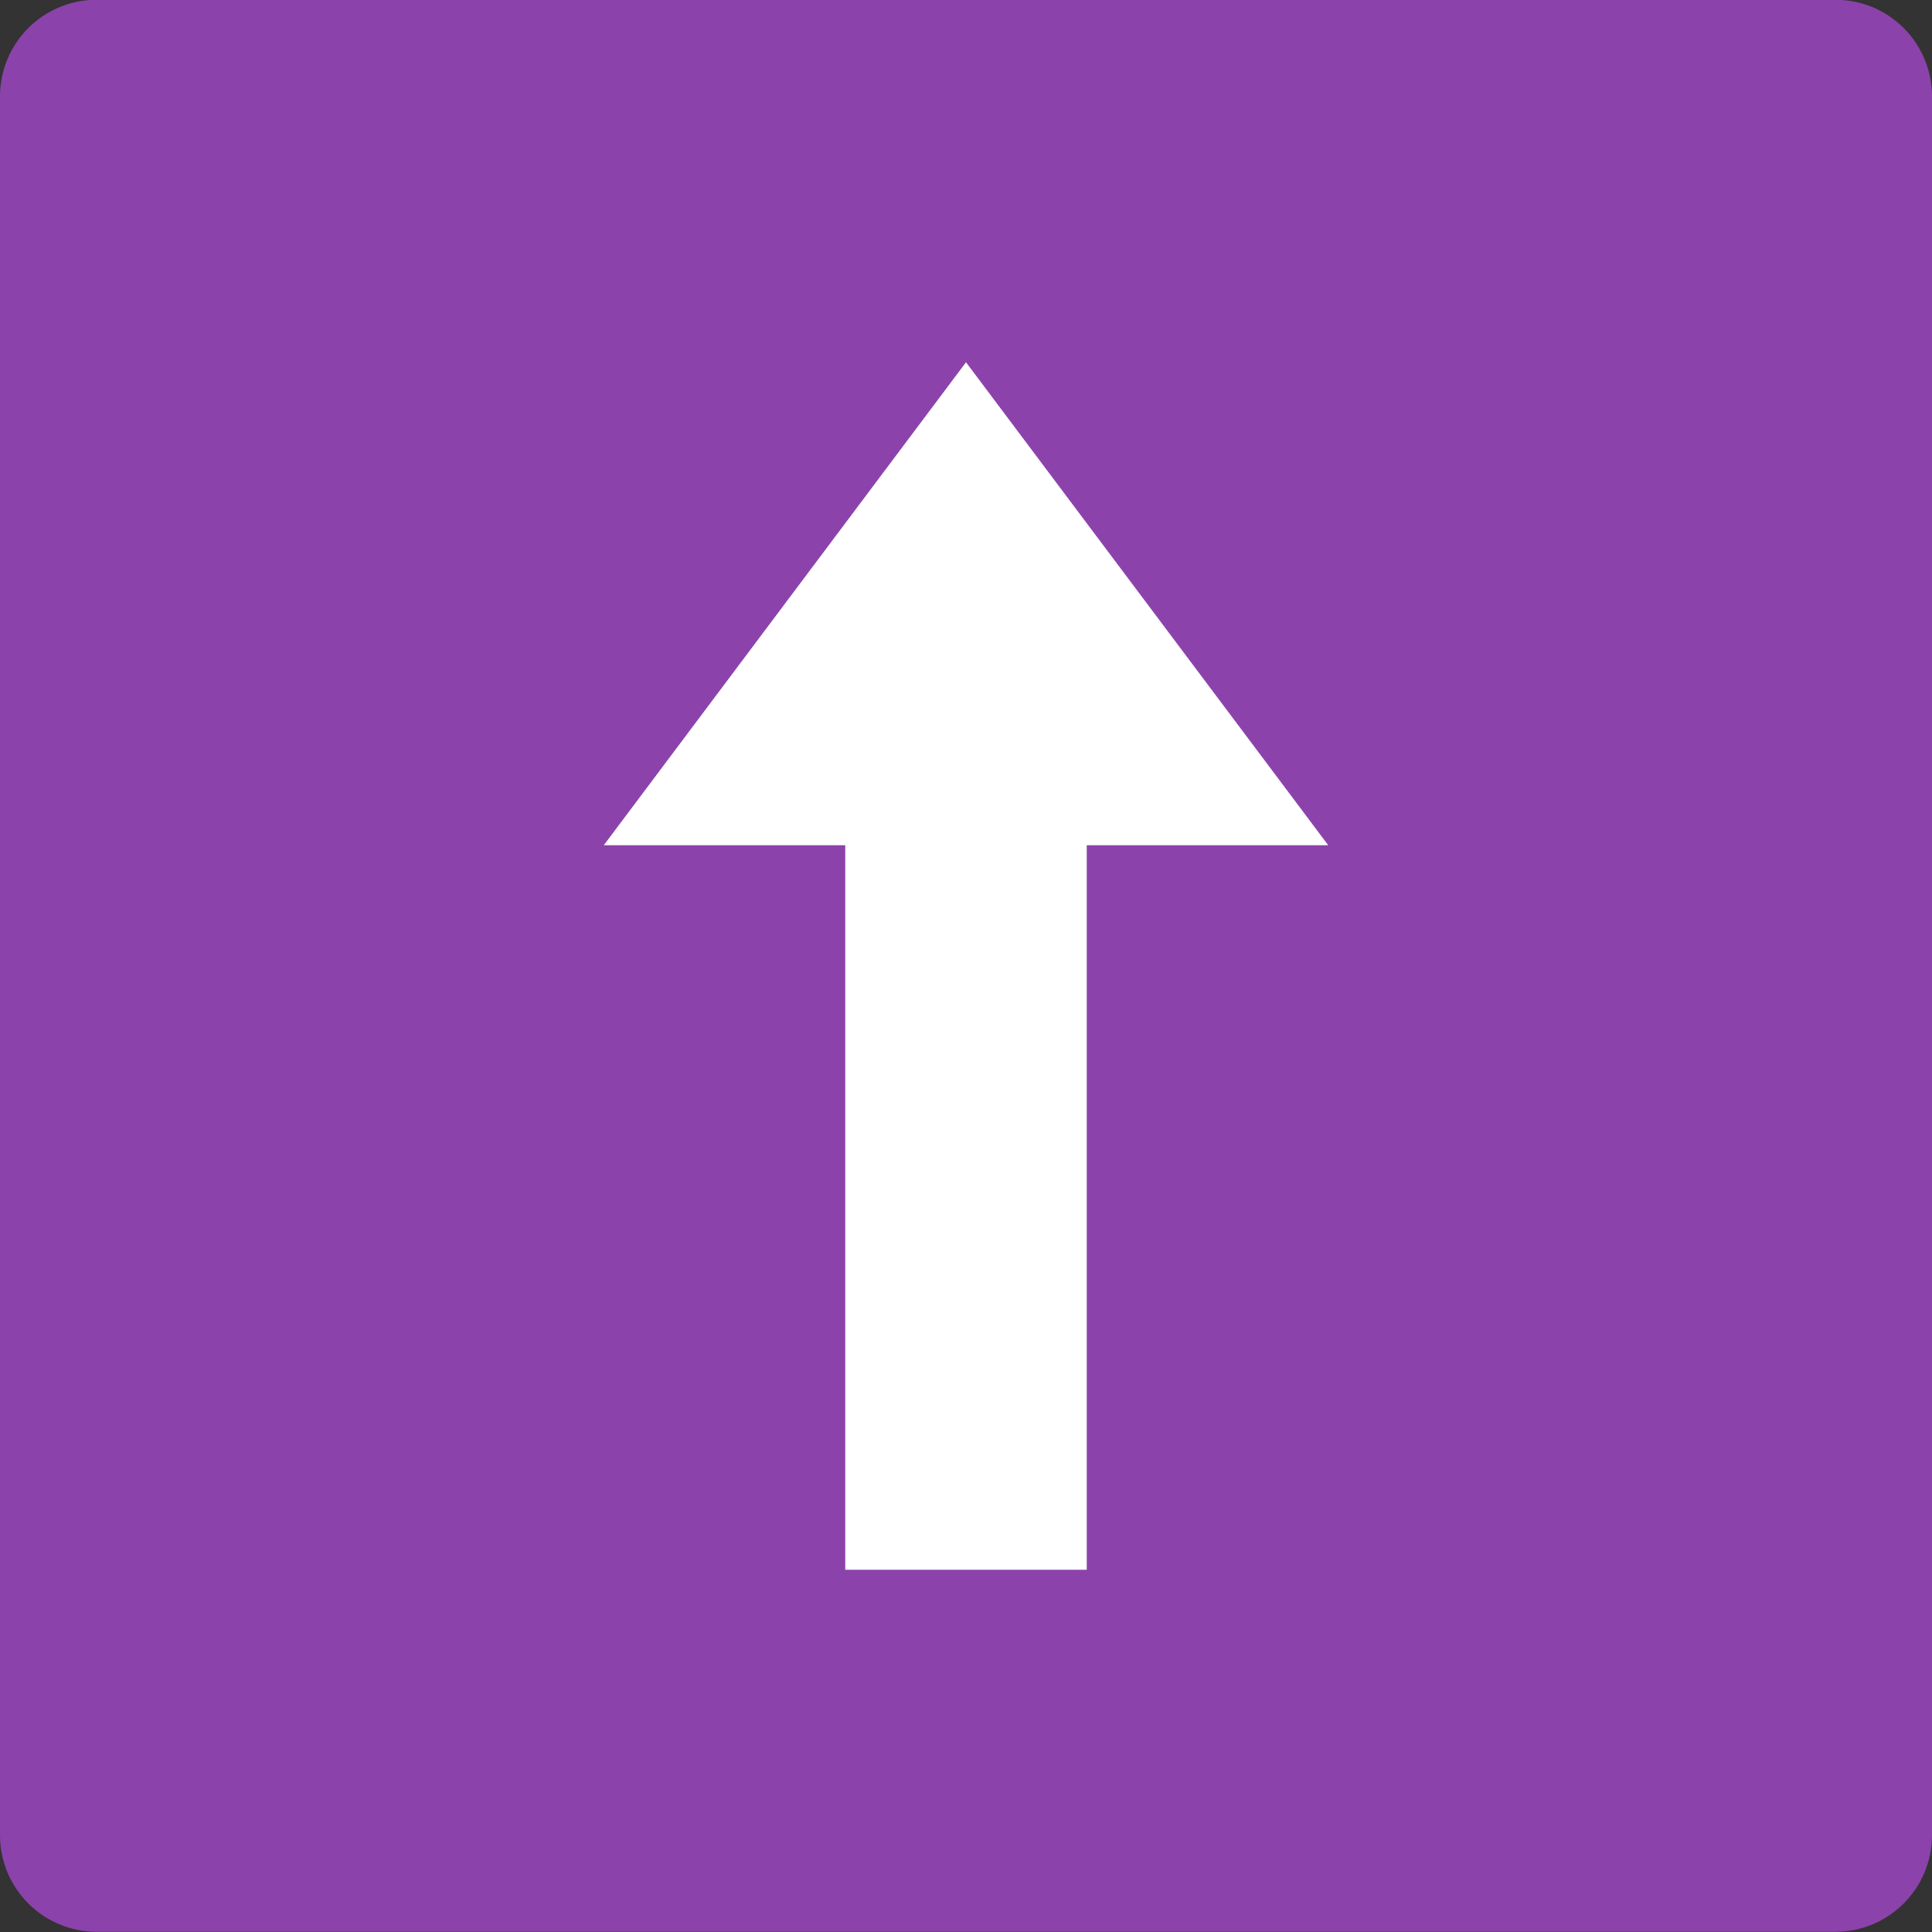 <svg xmlns="http://www.w3.org/2000/svg" width="36pt" height="36pt" version="1.1" viewBox="0 0 36 36"><rect x="0" y="0" width="36" height="36" fill="#333333" stroke="none"/> <g> <path style="fill:rgb(54.901%,25.882%,67.058%)" d="M 36 34.195 L 36 1.797 C 36 0.801 35.195 -0.004 34.199 -0.004 L 1.801 -0.004 C 0.805 -0.004 0 0.801 0 1.797 L 0 34.195 C 0 35.188 0.805 35.996 1.801 35.996 L 34.199 35.996 C 35.195 35.996 36 35.188 36 34.195 Z M 36 34.195"/> <path style="fill-rule:evenodd;fill:rgb(100.000%,100.000%,100.000%)" d="M 15.75 29.25 L 15.75 15.75 L 11.25 15.75 L 18 6.75 L 24.75 15.75 L 20.25 15.75 L 20.25 29.25 Z M 15.75 29.25"/> </g> </svg>
